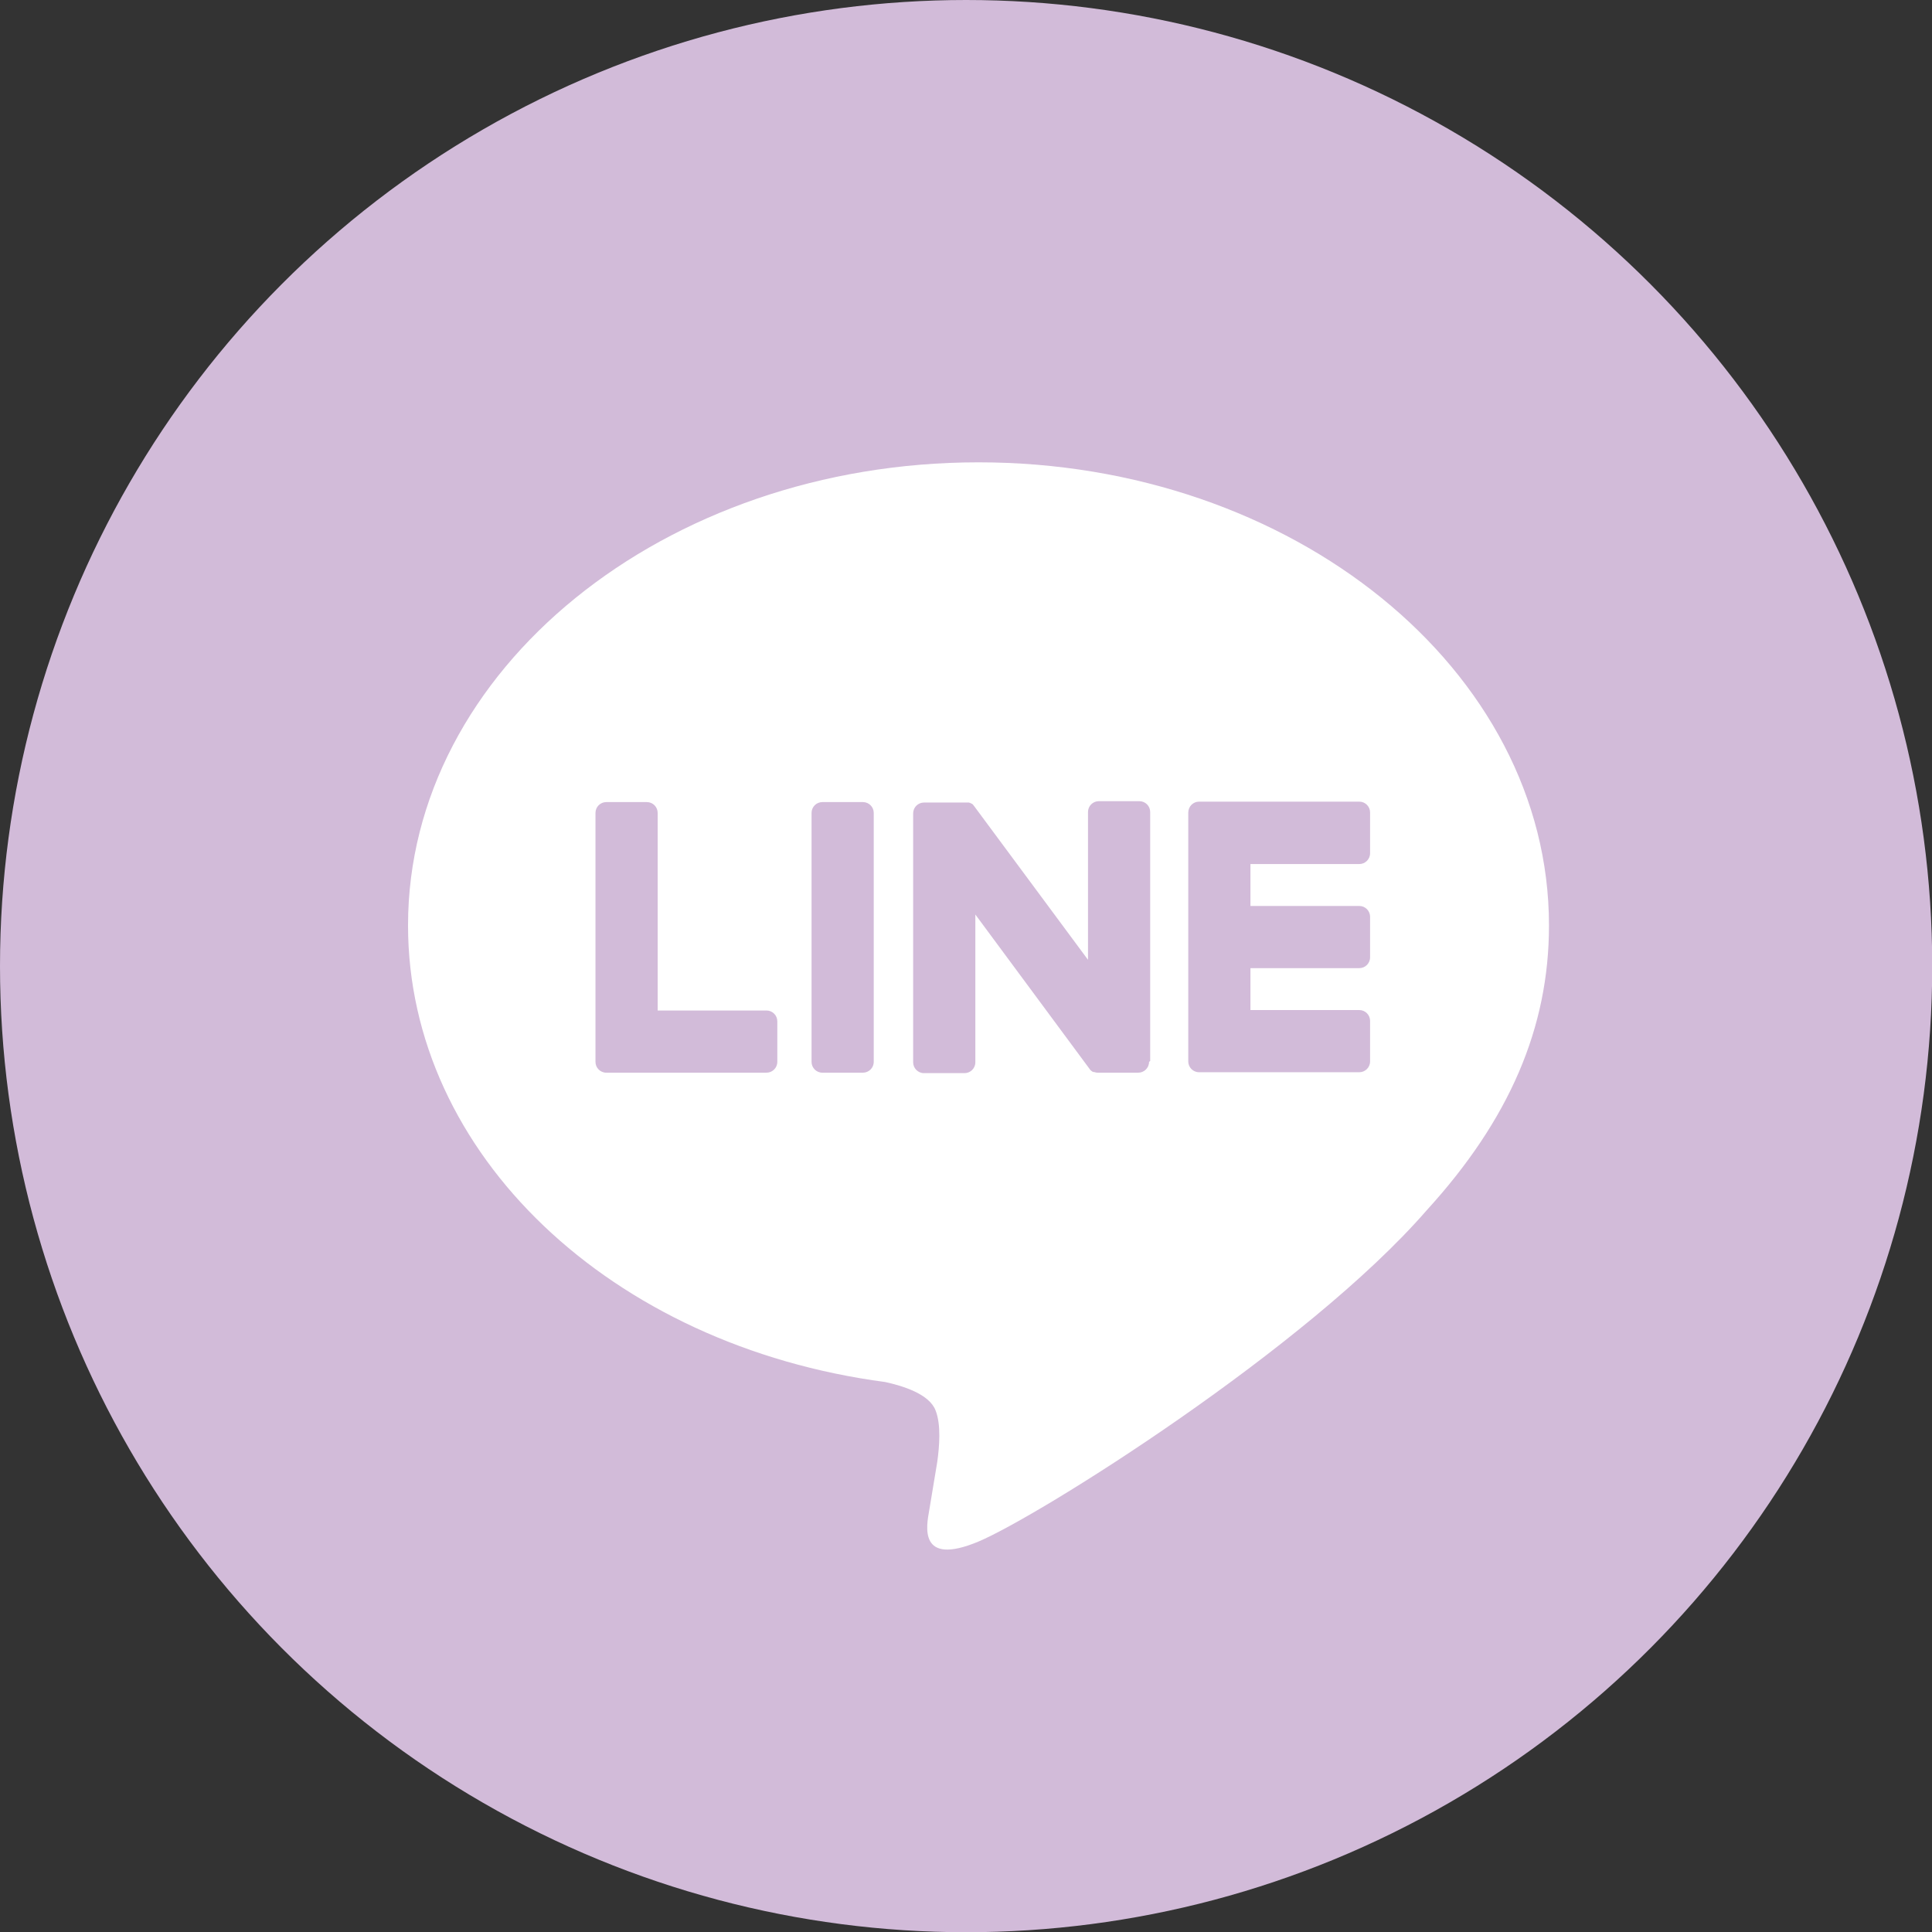 <?xml version="1.0" encoding="UTF-8"?>
<svg id="_レイヤー_2" data-name="レイヤー 2" xmlns="http://www.w3.org/2000/svg" viewBox="0 0 85.75 85.75">
  <rect x="0" y="0" width="85.75" height="85.75" fill="#333333" stroke="none"/>
  <defs>
    <style>
      .cls-1 {
        fill: #fff;
      }

      .cls-2 {
        fill: #d2bbd9;
      }
    </style>
  </defs>
  <g id="SNSアイコンとボタン">
    <g>
      <circle class="cls-2" cx="42.88" cy="42.88" r="42.88"/>
      <path class="cls-1" d="M68.75,41.07c0-11.33-11.36-20.55-25.32-20.55s-25.32,9.22-25.32,20.55c0,10.16,9.01,18.66,21.18,20.27.82.18,1.95.54,2.23,1.25.26.64.17,1.64.08,2.29,0,0-.3,1.79-.36,2.17-.11.64-.51,2.5,2.19,1.37,2.7-1.14,14.58-8.59,19.89-14.7h0c3.67-4.02,5.43-8.11,5.43-12.64ZM34.5,47.13c0,.27-.22.48-.48.48h-7.11c-.27,0-.48-.22-.48-.48h0v-11.05c0-.27.22-.48.48-.48h1.8c.27,0,.48.22.48.48v8.77h4.83c.27,0,.48.22.48.48v1.8ZM38.78,47.13c0,.27-.22.48-.48.48h-1.8c-.27,0-.48-.22-.48-.48v-11.05c0-.27.22-.48.48-.48h1.8c.27,0,.48.22.48.48v11.05ZM51,47.13c0,.27-.22.48-.48.48h-1.79s-.09,0-.13-.02c0,0,0,0,0,0-.01,0-.02,0-.03-.01,0,0-.01,0-.02,0,0,0-.02,0-.02,0,0,0-.02,0-.02-.01,0,0,0,0-.01,0-.01,0-.02-.01-.03-.02,0,0,0,0,0,0-.05-.03-.09-.07-.12-.12l-5.06-6.84v6.56c0,.27-.22.48-.48.48h-1.8c-.27,0-.48-.22-.48-.48v-11.05c0-.27.22-.48.48-.48h1.79s.01,0,.02,0c0,0,.02,0,.03,0,0,0,.02,0,.03,0h.02s.02,0,.03,0c0,0,.01,0,.02,0,0,0,.02,0,.03,0,0,0,.01,0,.02,0,0,0,.02,0,.03.01h.02s.02.02.03.02c0,0,.01,0,.01,0,0,0,.02.01.03.02,0,0,0,0,.01,0,0,0,.02.01.03.02,0,0,0,0,0,0,.01,0,.02.02.03.03,0,0,0,0,0,0,.01.02.03.03.04.05l5.06,6.83v-6.56c0-.27.22-.48.48-.48h1.8c.27,0,.48.22.48.48v11.05ZM60.81,37.87c0,.27-.22.48-.48.48h-4.83v1.86h4.83c.27,0,.48.22.48.48v1.8c0,.27-.22.48-.48.48h-4.83v1.86h4.83c.27,0,.48.22.48.48v1.8c0,.27-.22.48-.48.48h-7.11c-.27,0-.48-.22-.48-.48h0v-11.04h0c0-.28.22-.49.48-.49h7.11c.27,0,.48.22.48.48v1.8Z"/>
    </g>
  </g>
</svg>